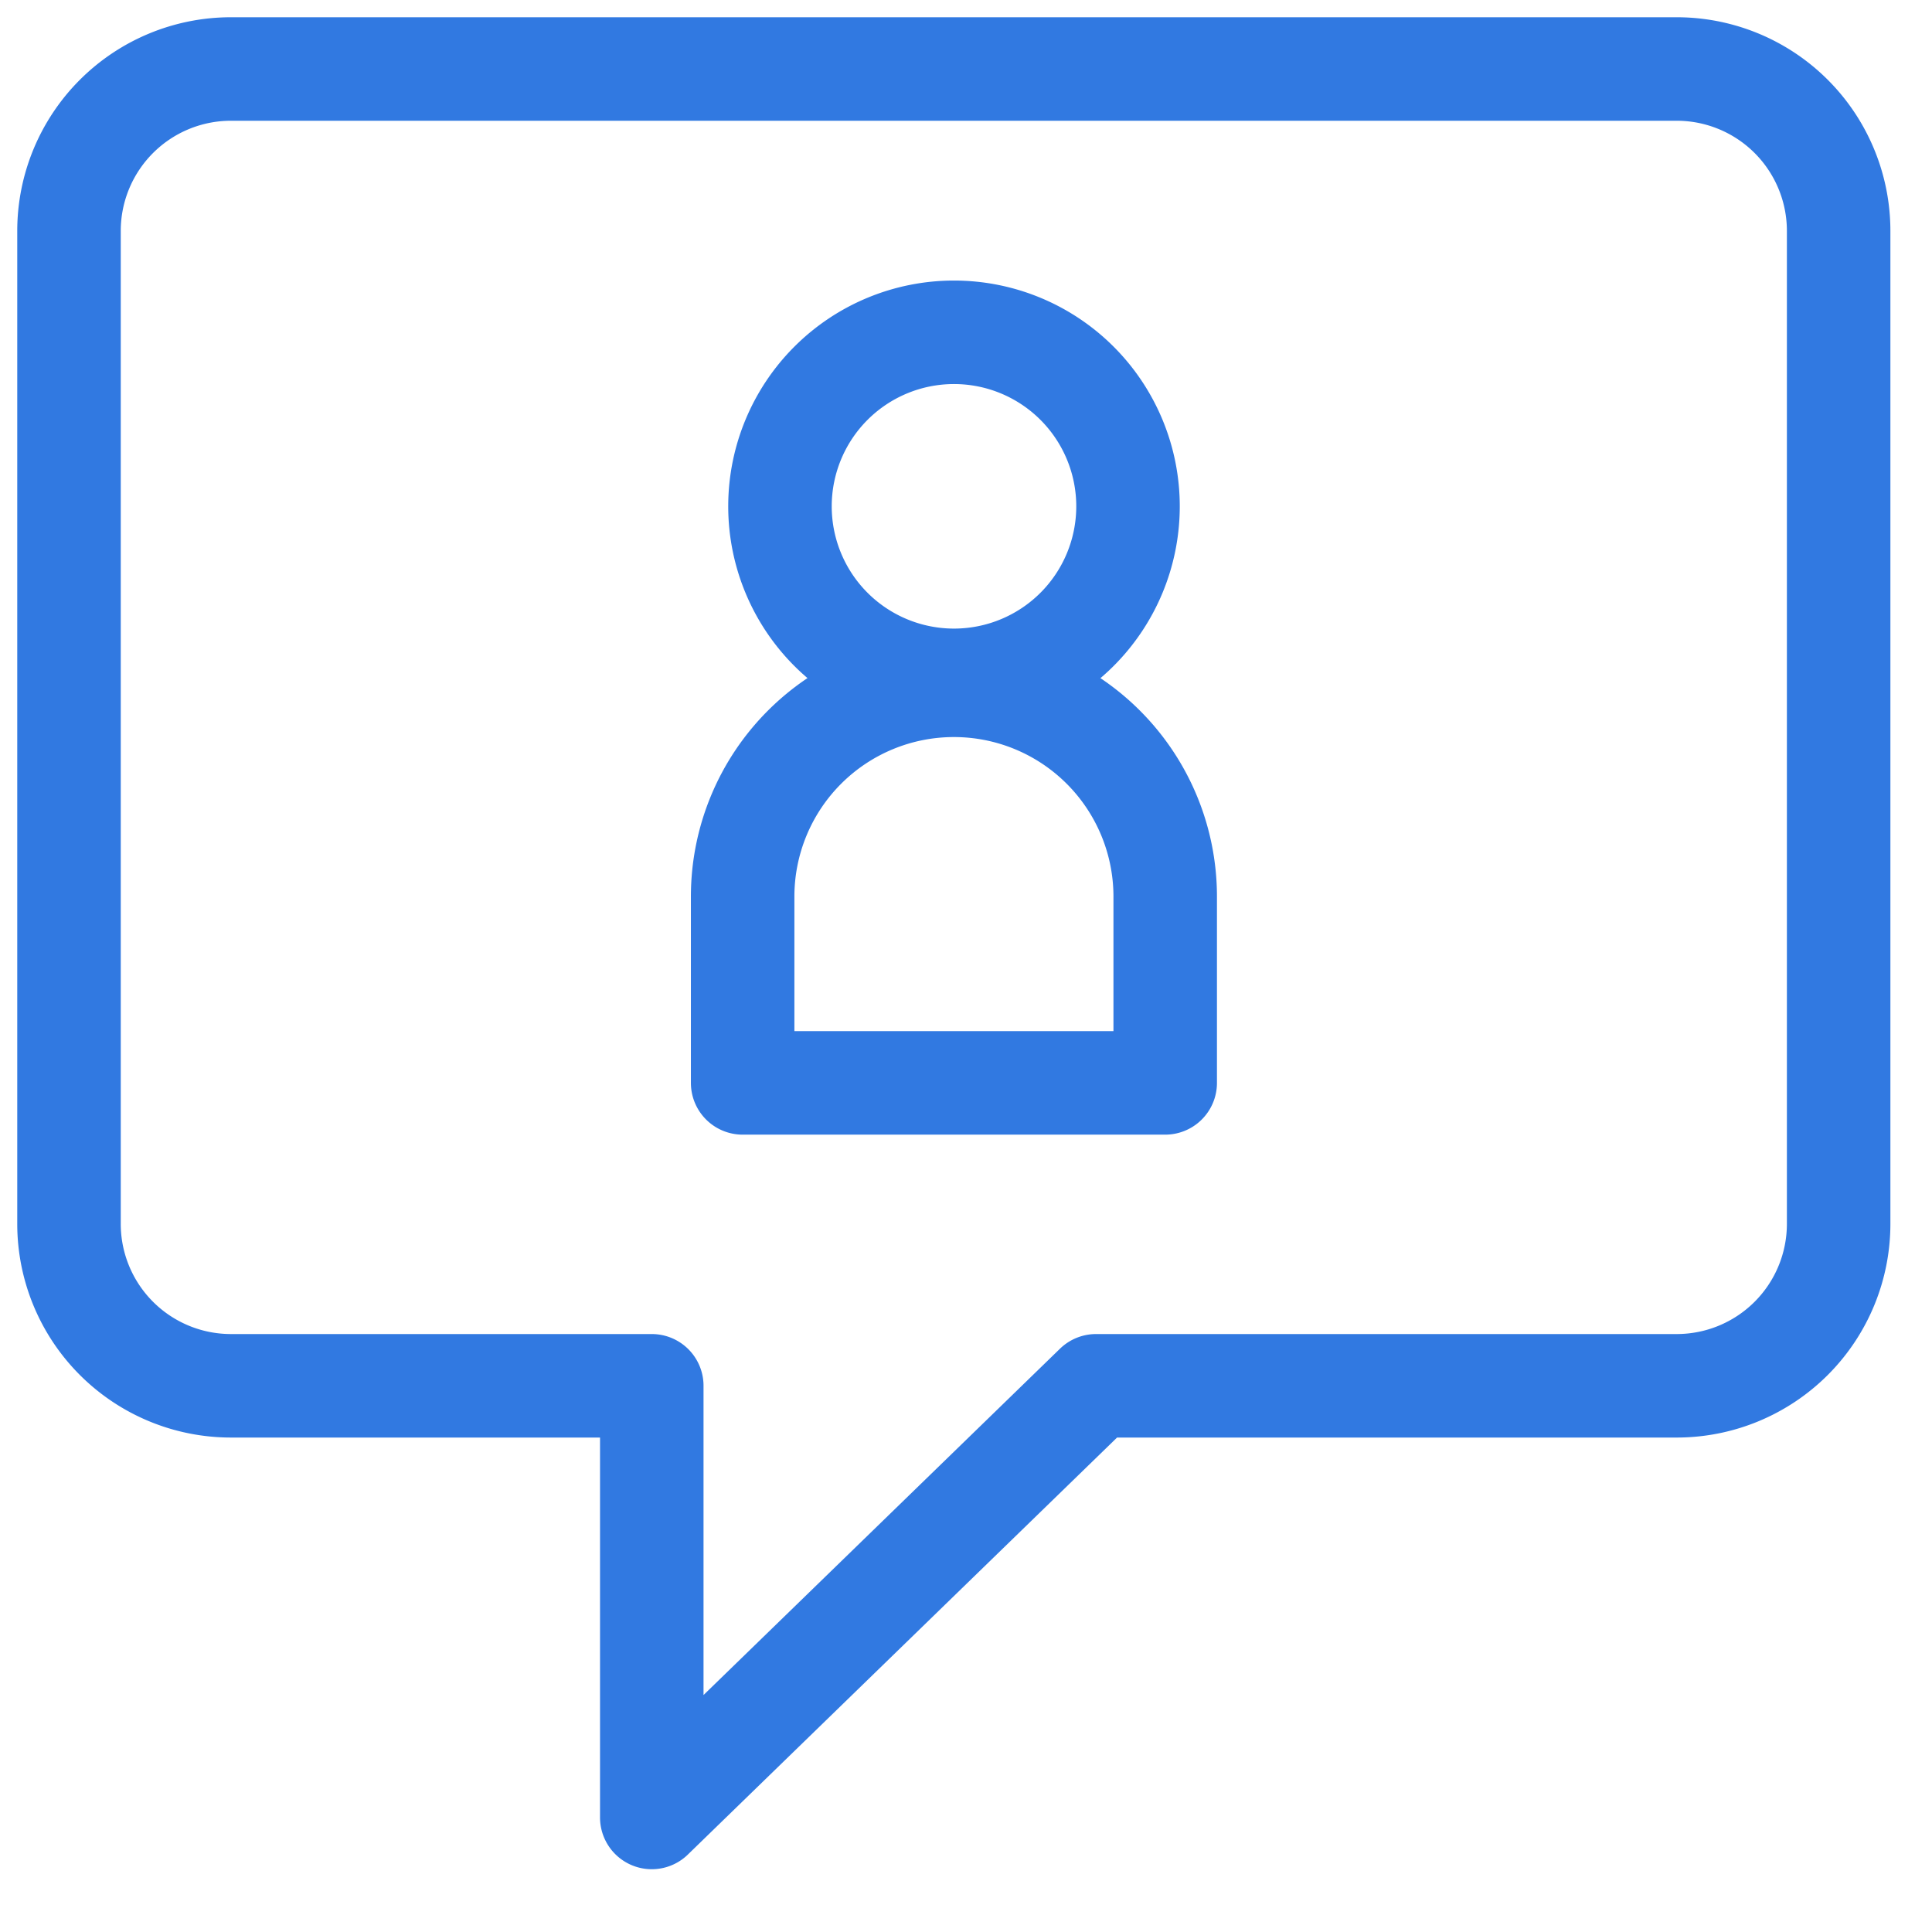 <svg xmlns="http://www.w3.org/2000/svg" width="28" height="28" viewBox="0 0 28 28">
  <g id="program_ico_19" transform="translate(-1352 -4563)">
    <rect id="사각형_2981" data-name="사각형 2981" width="28" height="28" transform="translate(1352 4563)" fill="none" opacity="0.07"/>
    <g id="그룹_7169" data-name="그룹 7169" transform="translate(-131.856 26.5)">
      <path id="패스_5707" data-name="패스 5707" d="M24.8,1.5H3.846A2.347,2.347,0,0,0,1.5,3.847v14.39a2.347,2.347,0,0,0,2.346,2.347h6.1v6.256l6.439-6.256H24.8a2.347,2.347,0,0,0,2.347-2.347V3.847A2.347,2.347,0,0,0,24.8,1.5Z" transform="translate(1483.356 4536)" fill="none" stroke="#3179e1" stroke-linecap="round" stroke-linejoin="round" stroke-width="1.5"/>
      <path id="패스_5709" data-name="패스 5709" d="M25.539,11.058a2.522,2.522,0,1,1-2.522-2.522A2.522,2.522,0,0,1,25.539,11.058Z" transform="translate(1474.665 4532.78)" fill="none" stroke="#3179e1" stroke-linecap="round" stroke-linejoin="round" stroke-width="1.5"/>
      <path id="패스_5711" data-name="패스 5711" d="M25.623,21.028a3.062,3.062,0,0,0-6.124,0v2.7h6.124Z" transform="translate(1475.12 4528.466)" fill="none" stroke="#3179e1" stroke-linecap="round" stroke-linejoin="round" stroke-width="1.5"/>
    </g>
  </g>
</svg>

